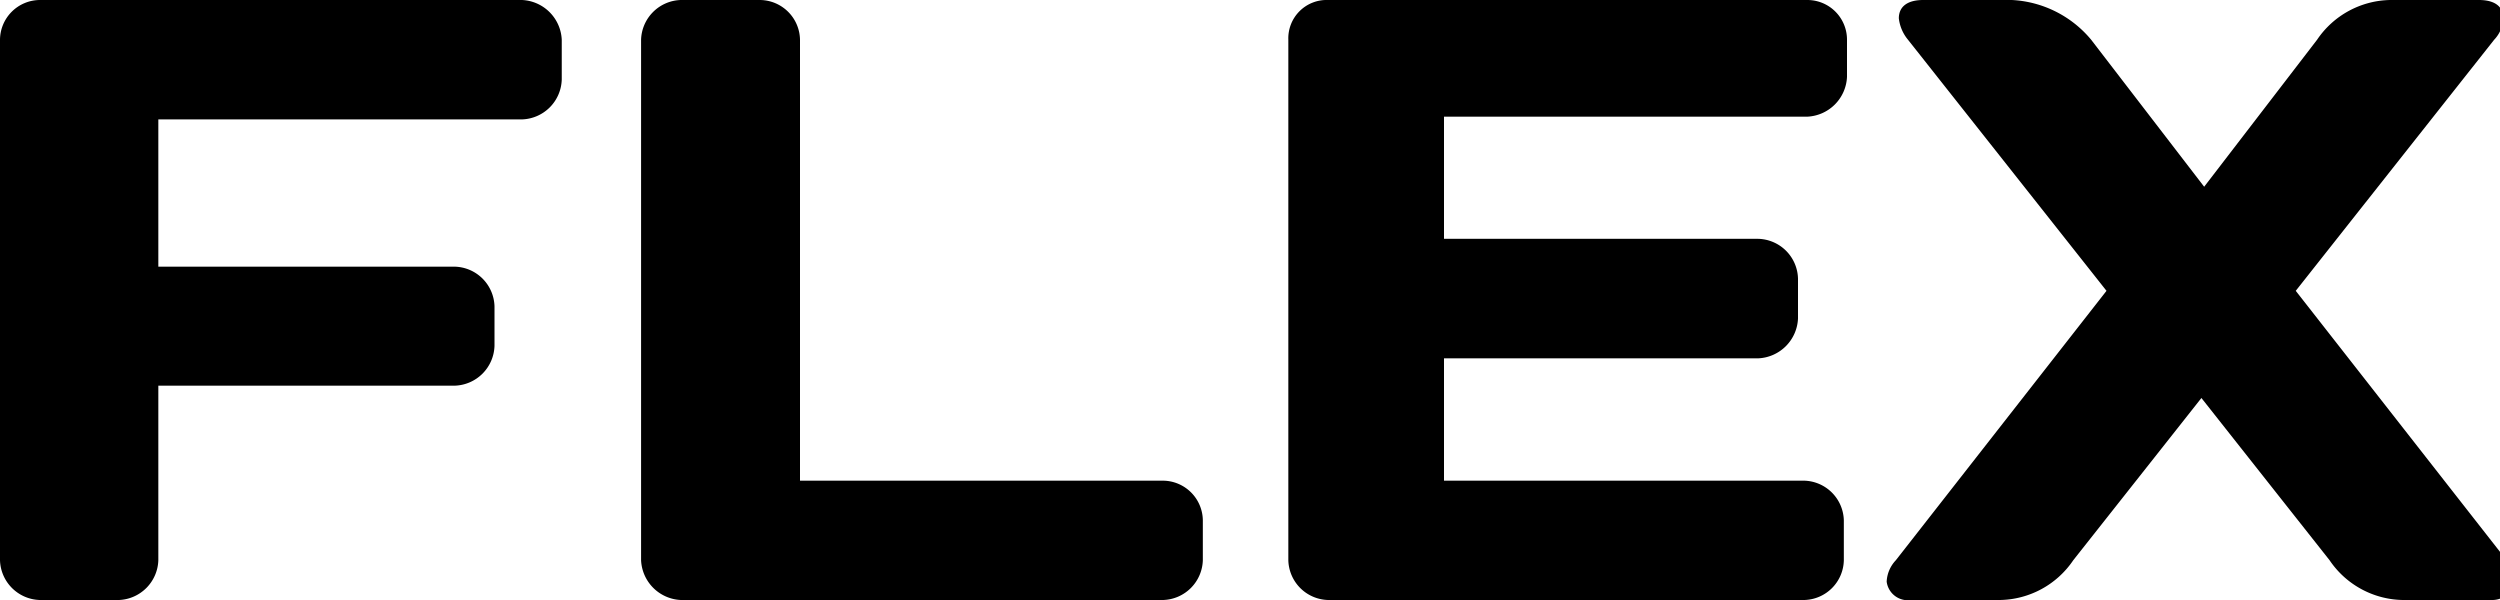 <svg id="ico_adm" xmlns="http://www.w3.org/2000/svg" xmlns:xlink="http://www.w3.org/1999/xlink" width="30" height="7.2" viewBox="0 0 30 7.2">
  <defs>
    <clipPath id="clip-path">
      <rect id="사각형_850" data-name="사각형 850" width="30" height="7.2" fill="none"/>
    </clipPath>
  </defs>
  <g id="그룹_1286" data-name="그룹 1286" clip-path="url(#clip-path)">
    <path id="패스_208" data-name="패스 208" d="M1.429,7.2A.493.493,0,0,0,1.9,6.723V4.628H5.458a.493.493,0,0,0,.476-.477V3.674A.49.49,0,0,0,5.458,3.2H1.9V1.433h4.36A.493.493,0,0,0,6.741.955V.477A.5.5,0,0,0,6.264,0H.476A.481.481,0,0,0,0,.477V6.723A.492.492,0,0,0,.476,7.2h.953m12.529,0a.492.492,0,0,0,.476-.477V6.245a.482.482,0,0,0-.476-.477H9.6V.477A.485.485,0,0,0,9.122,0H8.169a.492.492,0,0,0-.476.477V6.723a.5.5,0,0,0,.476.477h5.788m7.693,0a.487.487,0,0,0,.476-.477V6.245a.489.489,0,0,0-.476-.477H17.328V4.3H21.1a.5.5,0,0,0,.476-.478V3.343a.49.49,0,0,0-.476-.477H17.328V1.4h4.36a.5.5,0,0,0,.476-.478V.477A.476.476,0,0,0,21.687,0H15.936a.46.46,0,0,0-.476.477V6.723a.49.49,0,0,0,.476.477h5.715M24,7.2a1.083,1.083,0,0,0,.879-.477l1.538-1.947,1.538,1.947a1.082,1.082,0,0,0,.879.477h1.062a.284.284,0,0,0,.293-.257.567.567,0,0,0-.11-.22L27.549,3.49,29.93.477A.4.4,0,0,0,30.04.22c0-.147-.11-.22-.293-.22H28.684a1.082,1.082,0,0,0-.879.477L26.45,2.241,25.094.477A1.324,1.324,0,0,0,24.142,0H23.079c-.183,0-.293.074-.293.22a.489.489,0,0,0,.11.257L25.278,3.49,22.75,6.723a.4.4,0,0,0-.11.257.256.256,0,0,0,.293.22Z" transform="translate(0 0)"/>
  </g>
</svg>
